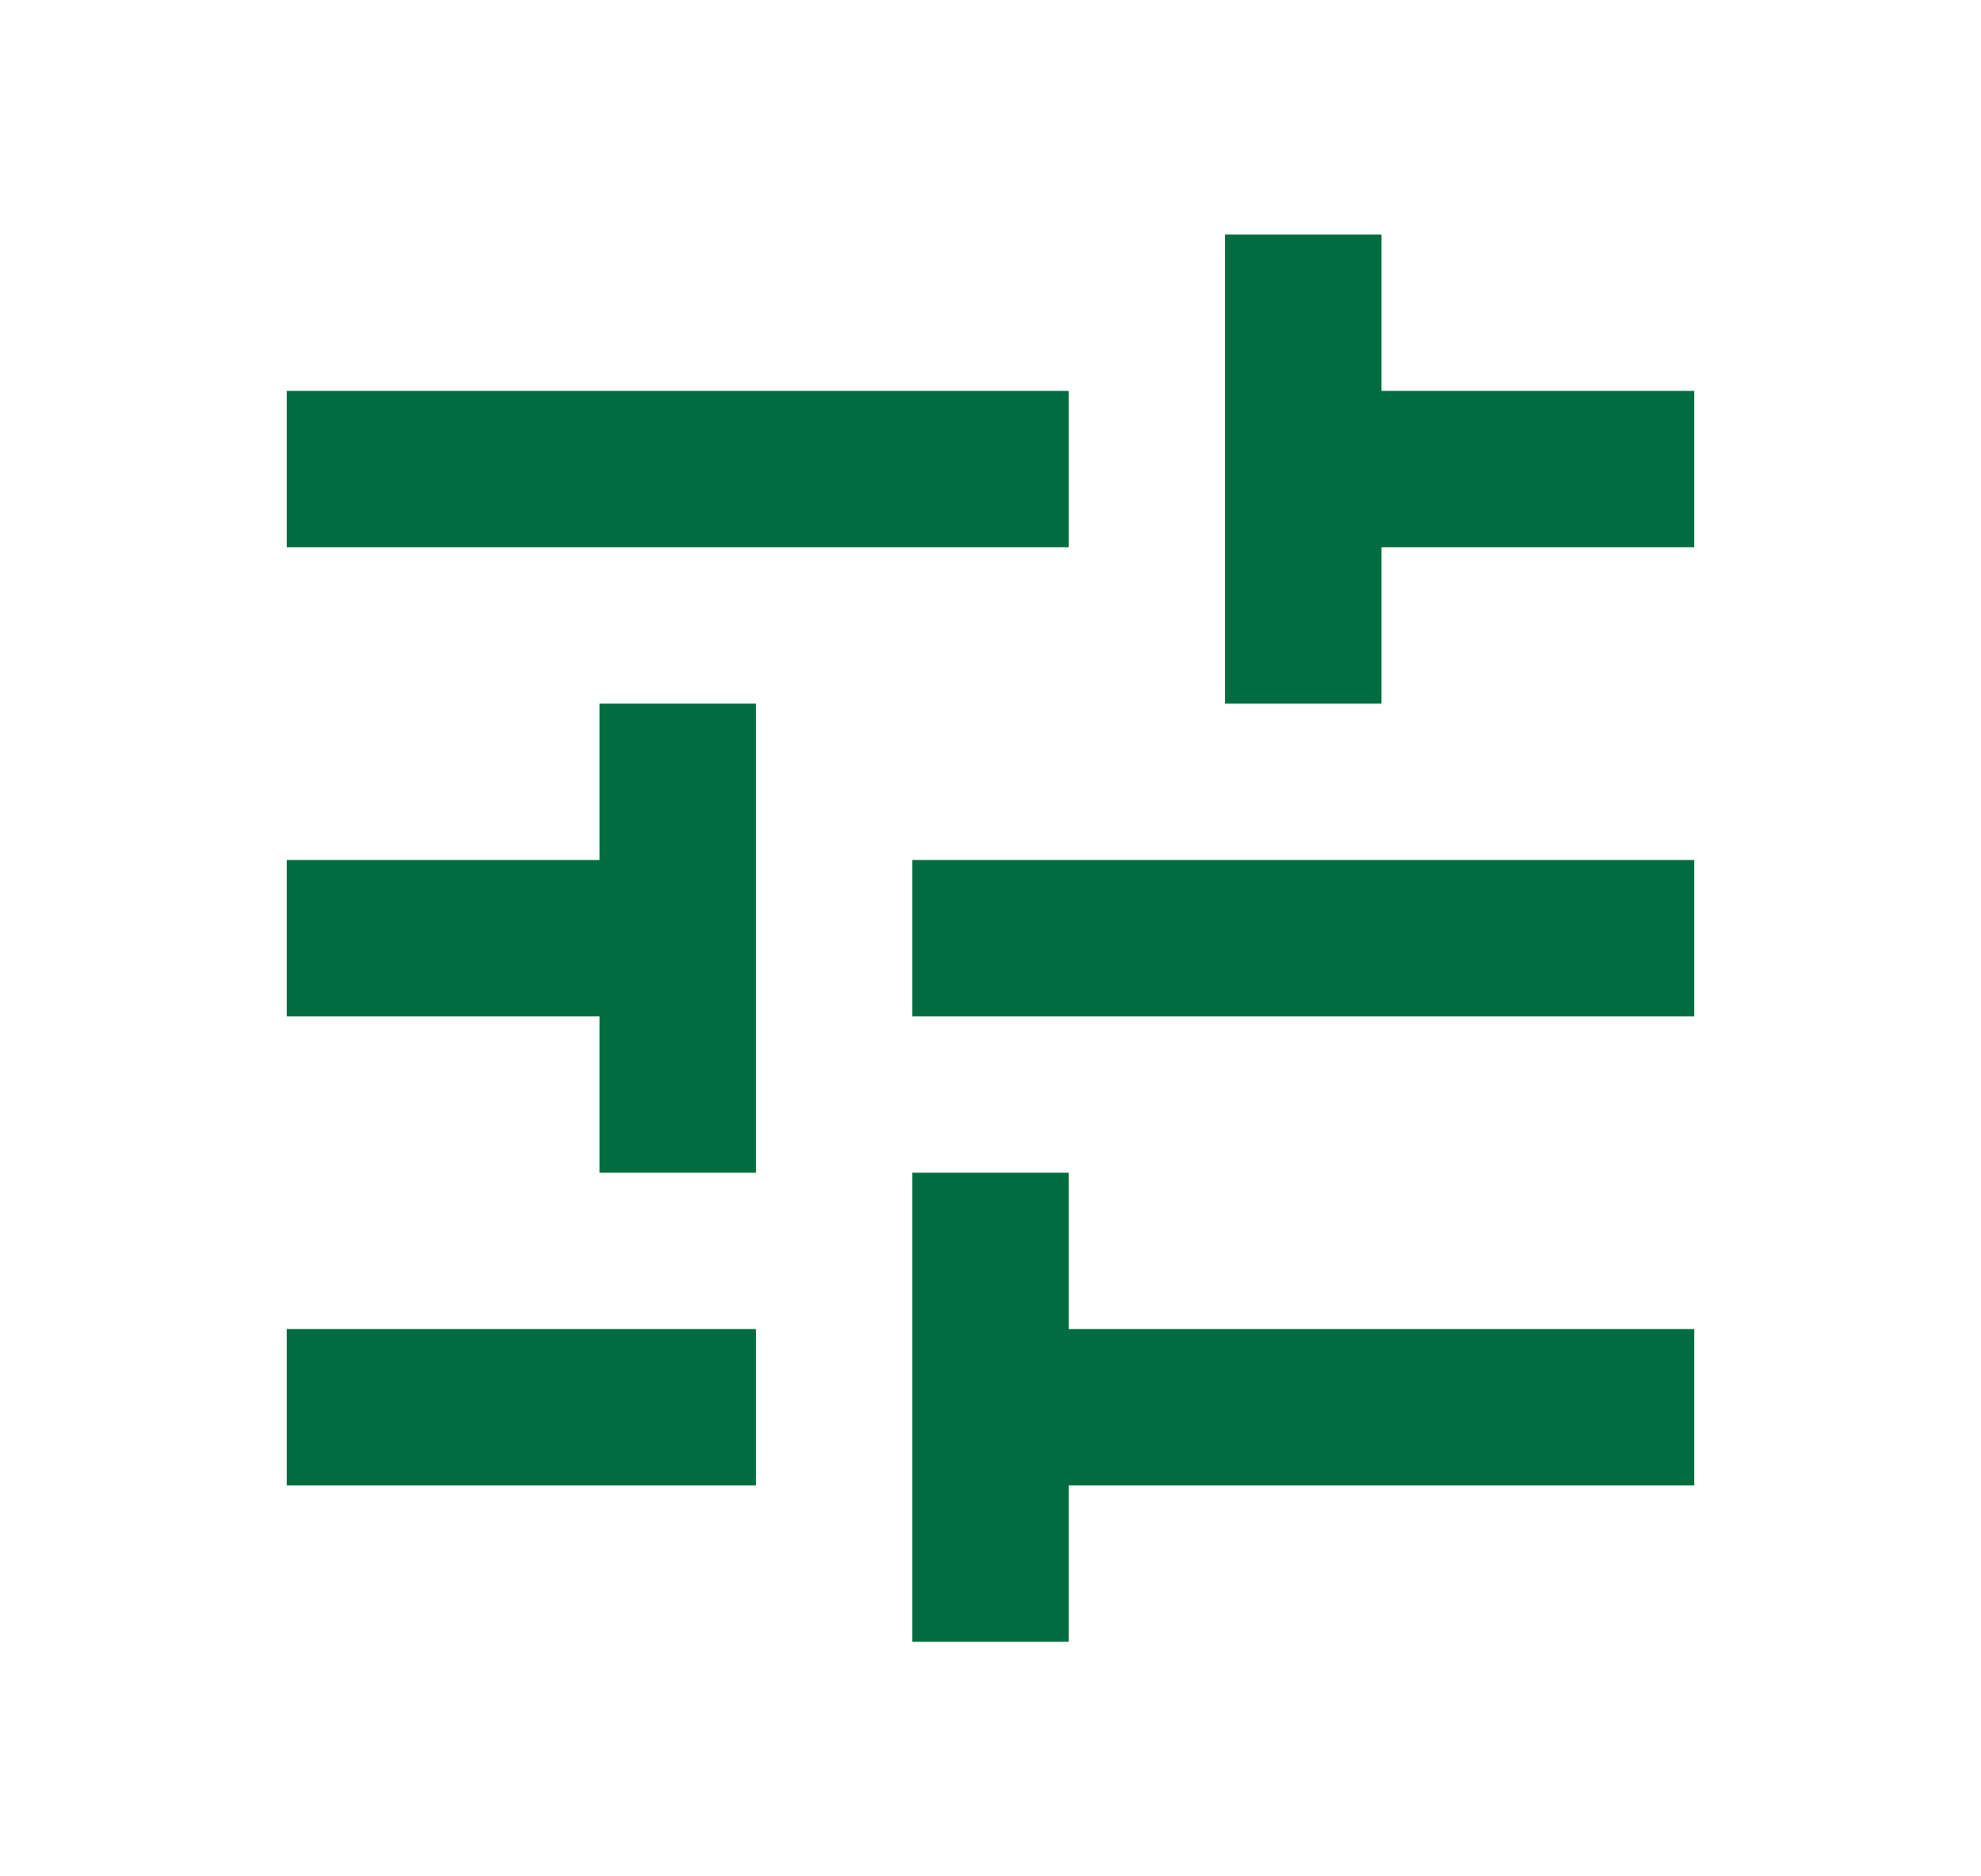 <svg xmlns="http://www.w3.org/2000/svg" width="19"
     height="18" viewBox="0 0 19 18" fill="none">
    <path d="M8.75 15.75V11.25H10.25V12.75H16.25V14.25H10.25V15.75H8.75ZM2.75 14.25V12.75H7.25V14.25H2.75ZM5.75 11.25V9.75H2.75V8.25H5.75V6.75H7.25V11.25H5.75ZM8.75 9.75V8.25H16.25V9.75H8.75ZM11.75 6.75V2.25H13.25V3.75H16.25V5.25H13.25V6.75H11.75ZM2.75 5.25V3.75H10.25V5.25H2.75Z"
          fill="#006D40"/>
</svg>
